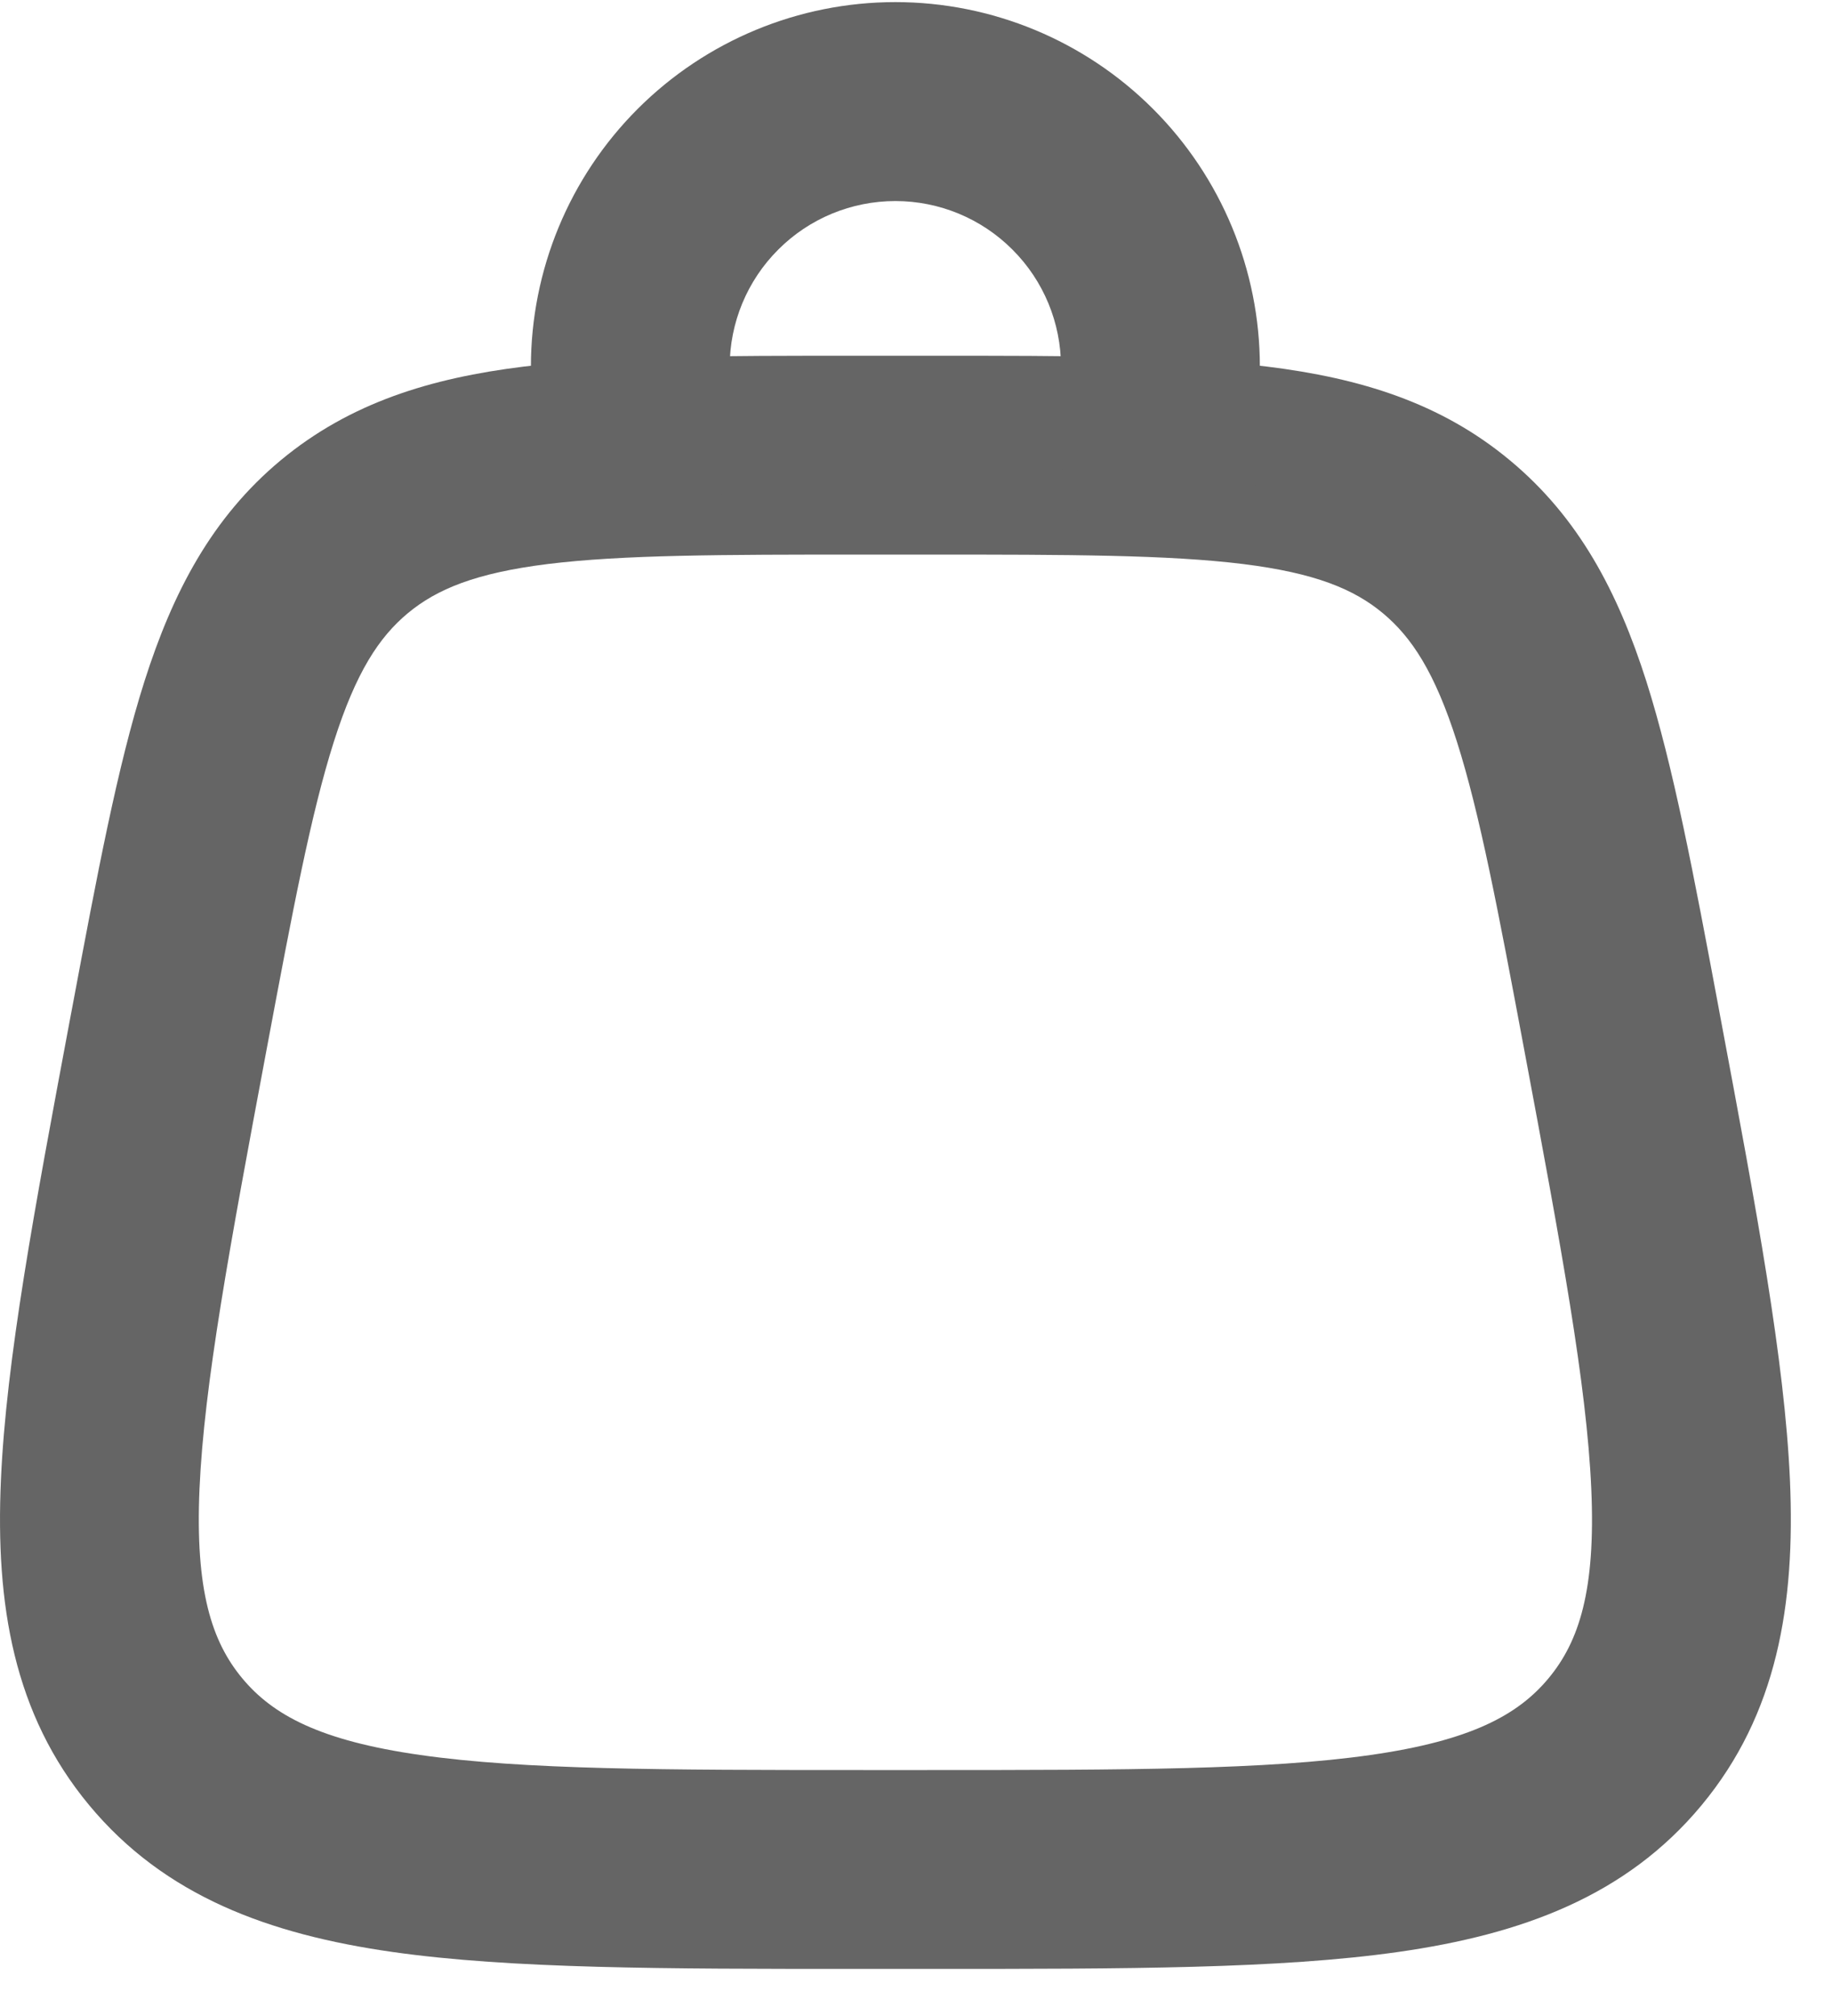 <svg width="20" height="22" viewBox="0 0 20 22" fill="none" xmlns="http://www.w3.org/2000/svg">
<path fill-rule="evenodd" clip-rule="evenodd" d="M9.357 3.882H10.192C11.665 3.882 12.869 3.882 13.836 4.001C14.847 4.126 15.727 4.394 16.482 5.022C17.238 5.649 17.663 6.463 17.973 7.434C18.268 8.363 18.491 9.547 18.762 10.995L18.774 11.061L18.791 11.151C19.174 13.194 19.483 14.843 19.541 16.152C19.6 17.51 19.401 18.706 18.576 19.7C17.752 20.693 16.612 21.109 15.266 21.301C13.968 21.486 12.289 21.486 10.209 21.486H9.34C7.26 21.486 5.581 21.486 4.283 21.301C2.938 21.109 1.799 20.693 0.974 19.7C0.149 18.707 -0.05 17.51 0.01 16.152C0.067 14.843 0.376 13.194 0.759 11.151L0.776 11.061L0.79 10.987C1.061 9.543 1.282 8.361 1.577 7.435C1.886 6.464 2.312 5.648 3.067 5.021C3.823 4.394 4.702 4.126 5.714 4.001C6.68 3.882 7.885 3.882 9.357 3.882ZM5.98 6.155C5.192 6.253 4.769 6.429 4.453 6.691C4.137 6.954 3.886 7.336 3.645 8.093C3.395 8.878 3.196 9.929 2.909 11.461C2.506 13.611 2.228 15.109 2.178 16.247C2.13 17.354 2.311 17.913 2.644 18.314C2.977 18.715 3.493 18.996 4.59 19.152C5.717 19.313 7.239 19.316 9.426 19.316H10.123C12.31 19.316 13.833 19.313 14.96 19.152C16.057 18.996 16.573 18.715 16.906 18.314C17.239 17.913 17.421 17.354 17.372 16.247C17.322 15.109 17.044 13.611 16.641 11.461C16.354 9.929 16.155 8.878 15.905 8.093C15.664 7.337 15.412 6.954 15.096 6.691C14.781 6.429 14.358 6.253 13.57 6.155C12.752 6.054 11.682 6.052 10.123 6.052H9.426C7.868 6.052 6.798 6.054 5.98 6.155Z" fill="#656565"/>
<path fill-rule="evenodd" clip-rule="evenodd" d="M9.775 2.194C9.295 2.194 8.835 2.384 8.496 2.724C8.156 3.063 7.966 3.523 7.966 4.002V4.967C7.966 5.566 7.48 6.052 6.881 6.052C6.281 6.052 5.796 5.566 5.796 4.967V4.002C5.796 2.947 6.215 1.935 6.961 1.189C7.707 0.443 8.719 0.023 9.775 0.023C10.83 0.023 11.842 0.443 12.588 1.189C13.334 1.935 13.754 2.947 13.754 4.002V4.967C13.754 5.566 13.268 6.052 12.668 6.052C12.069 6.052 11.583 5.566 11.583 4.967V4.002C11.583 3.523 11.393 3.063 11.053 2.724C10.714 2.384 10.254 2.194 9.775 2.194Z" fill="#656565"/>
</svg>
